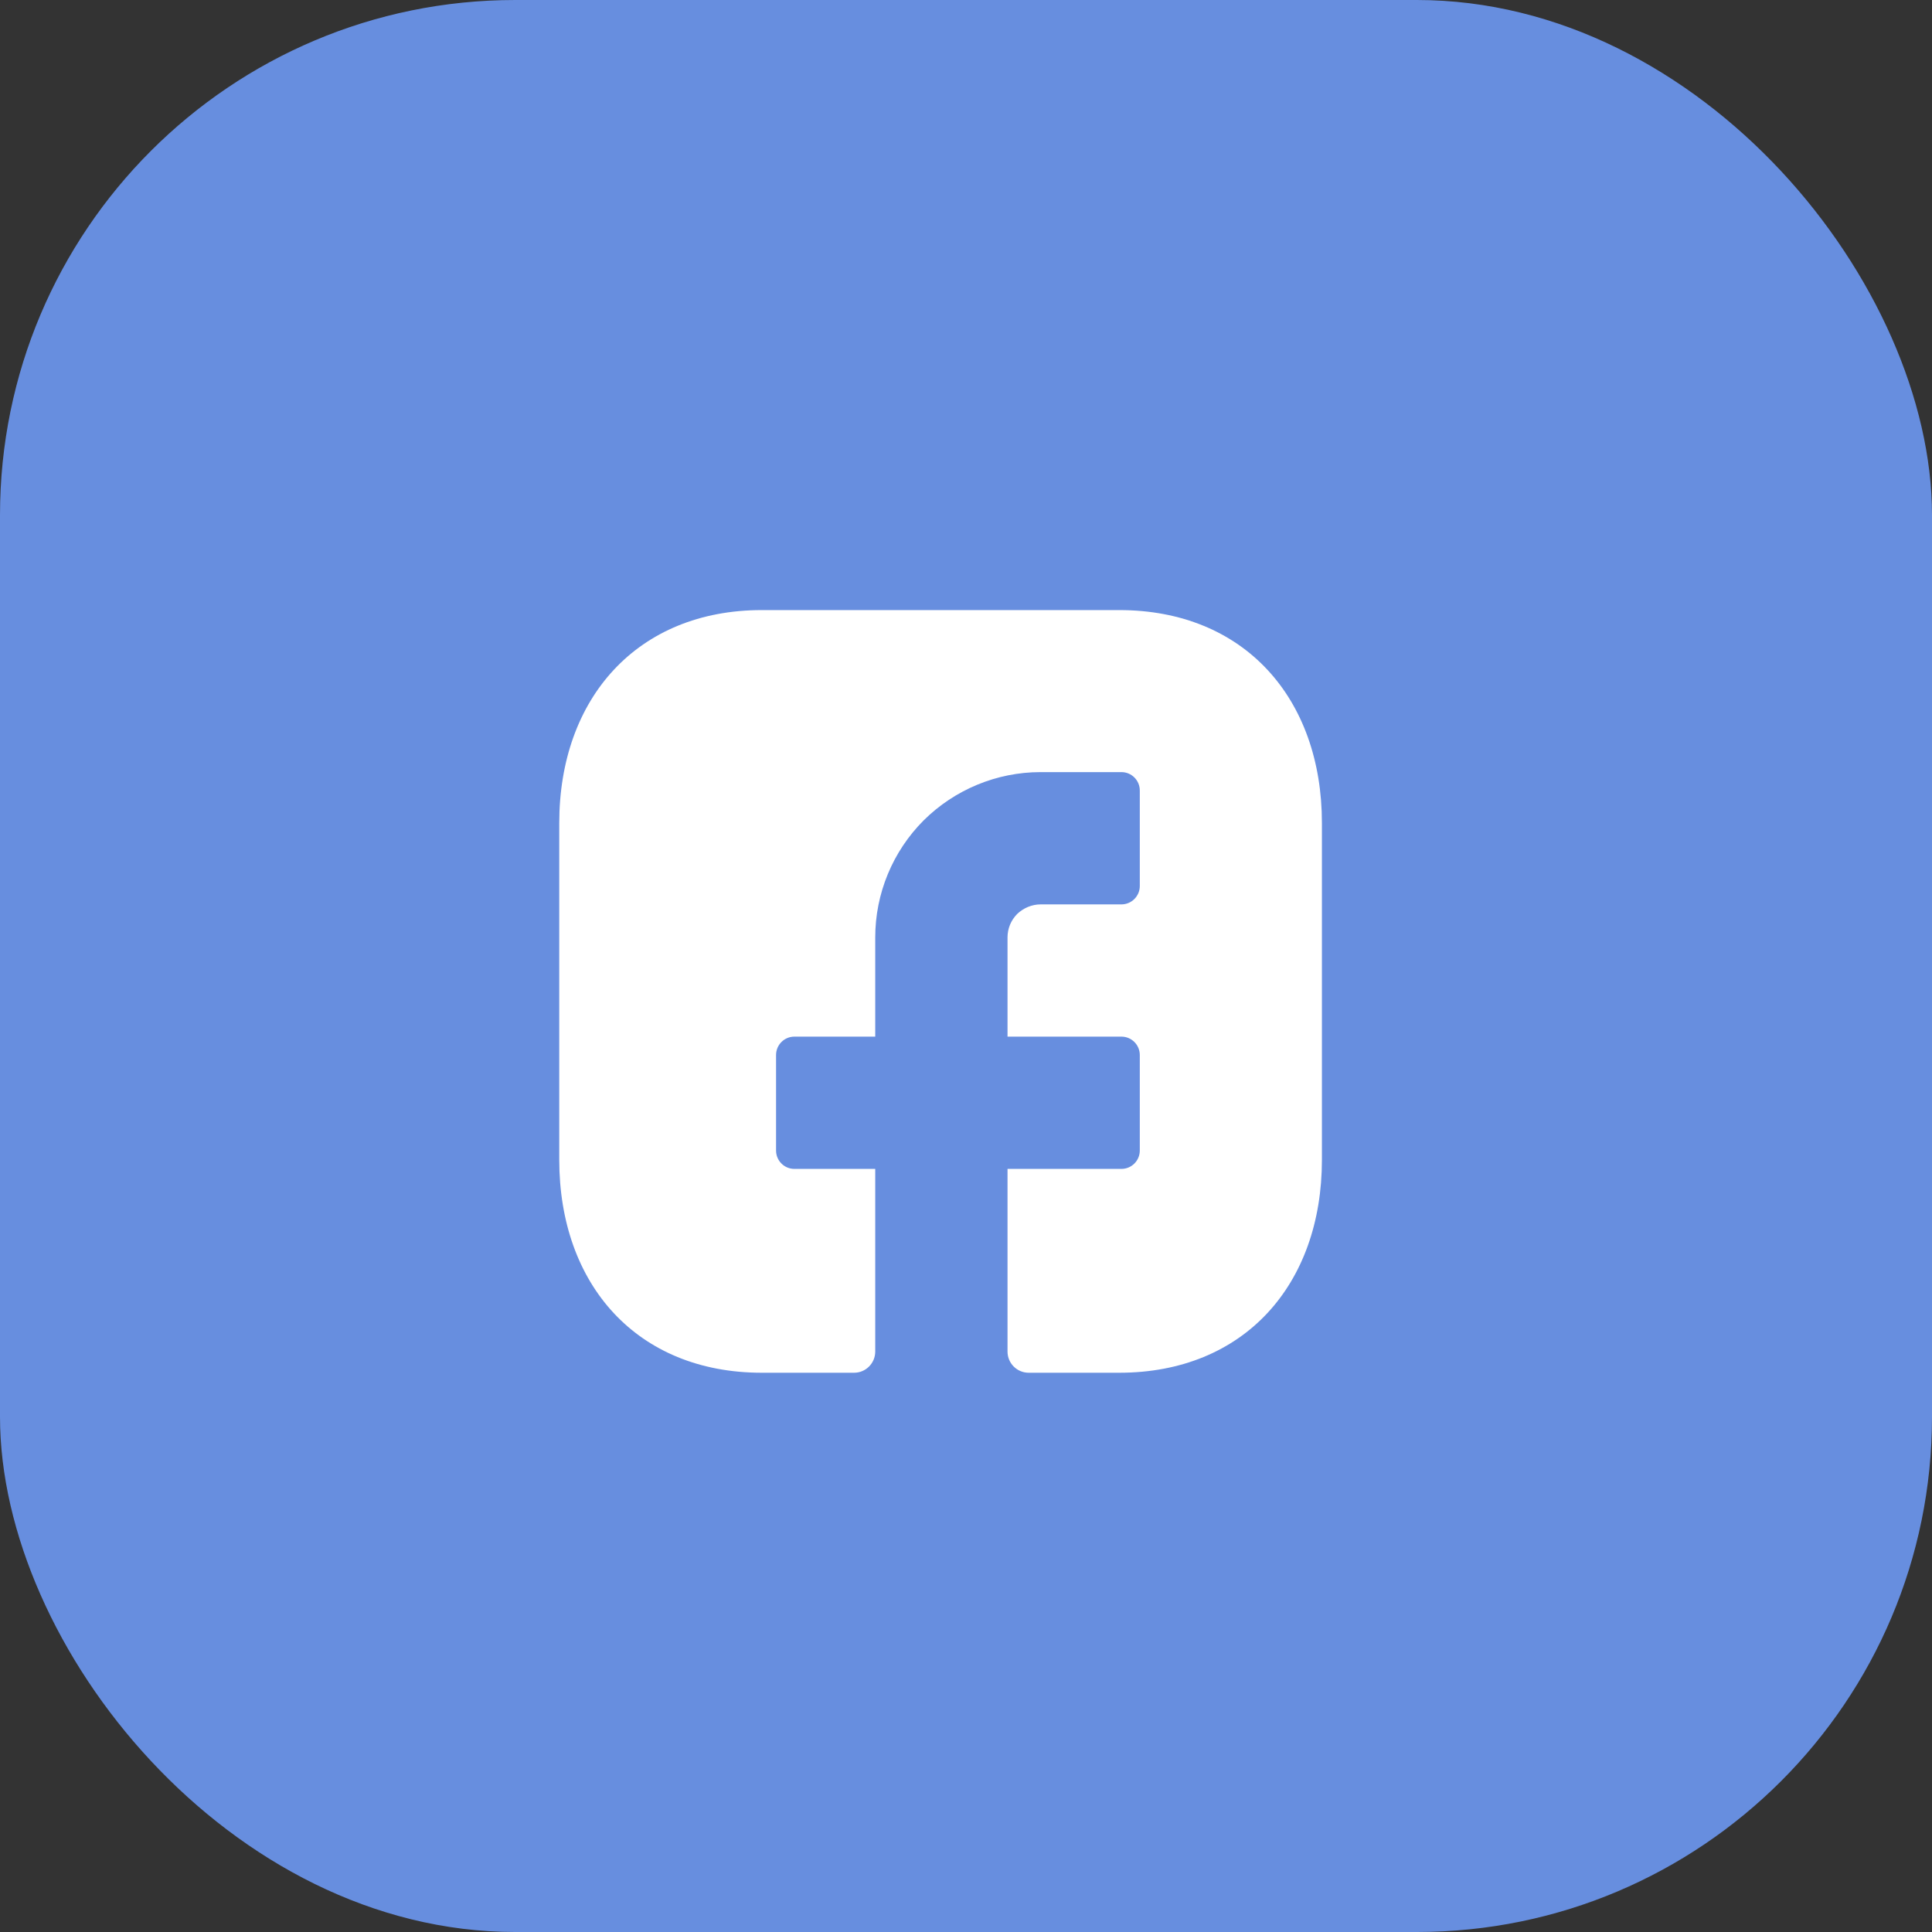 <?xml version="1.0" encoding="UTF-8"?> <svg xmlns="http://www.w3.org/2000/svg" width="45" height="45" viewBox="0 0 45 45" fill="none"><rect x="0" y="0" width="45" height="45" fill="#333333" stroke="none"/><rect data-figma-bg-blur-radius="30" width="45" height="45" rx="12" fill="#678EDF"></rect><path d="M24.237 17.984H26.12C26.356 17.984 26.548 18.175 26.548 18.412V20.637C26.548 20.873 26.356 21.065 26.12 21.065H24.237C24.033 21.065 23.837 21.15 23.692 21.288C23.548 21.434 23.467 21.627 23.467 21.835V24.145H26.12C26.356 24.145 26.548 24.337 26.548 24.573V26.798C26.548 27.035 26.356 27.226 26.12 27.226H23.467V31.48C23.467 31.753 23.688 31.974 23.96 31.974H26.068C28.979 31.974 30.79 29.92 30.79 27.013V19.171C30.79 16.264 28.979 14.21 26.069 14.21H17.745C14.845 14.21 13.026 16.264 13.026 19.171V27.013C13.026 29.92 14.836 31.974 17.745 31.974H19.893C20.165 31.974 20.386 31.753 20.386 31.48V27.226H18.503C18.267 27.226 18.076 27.035 18.076 26.798V24.573C18.076 24.337 18.267 24.145 18.503 24.145H20.386V21.835C20.386 20.811 20.792 19.832 21.514 19.108C22.236 18.392 23.215 17.984 24.237 17.984Z" fill="white"></path><defs><clipPath id="bgblur_0_15_19_clip_path" transform="translate(30 30)"><rect width="45" height="45" rx="12"></rect></clipPath></defs></svg> 